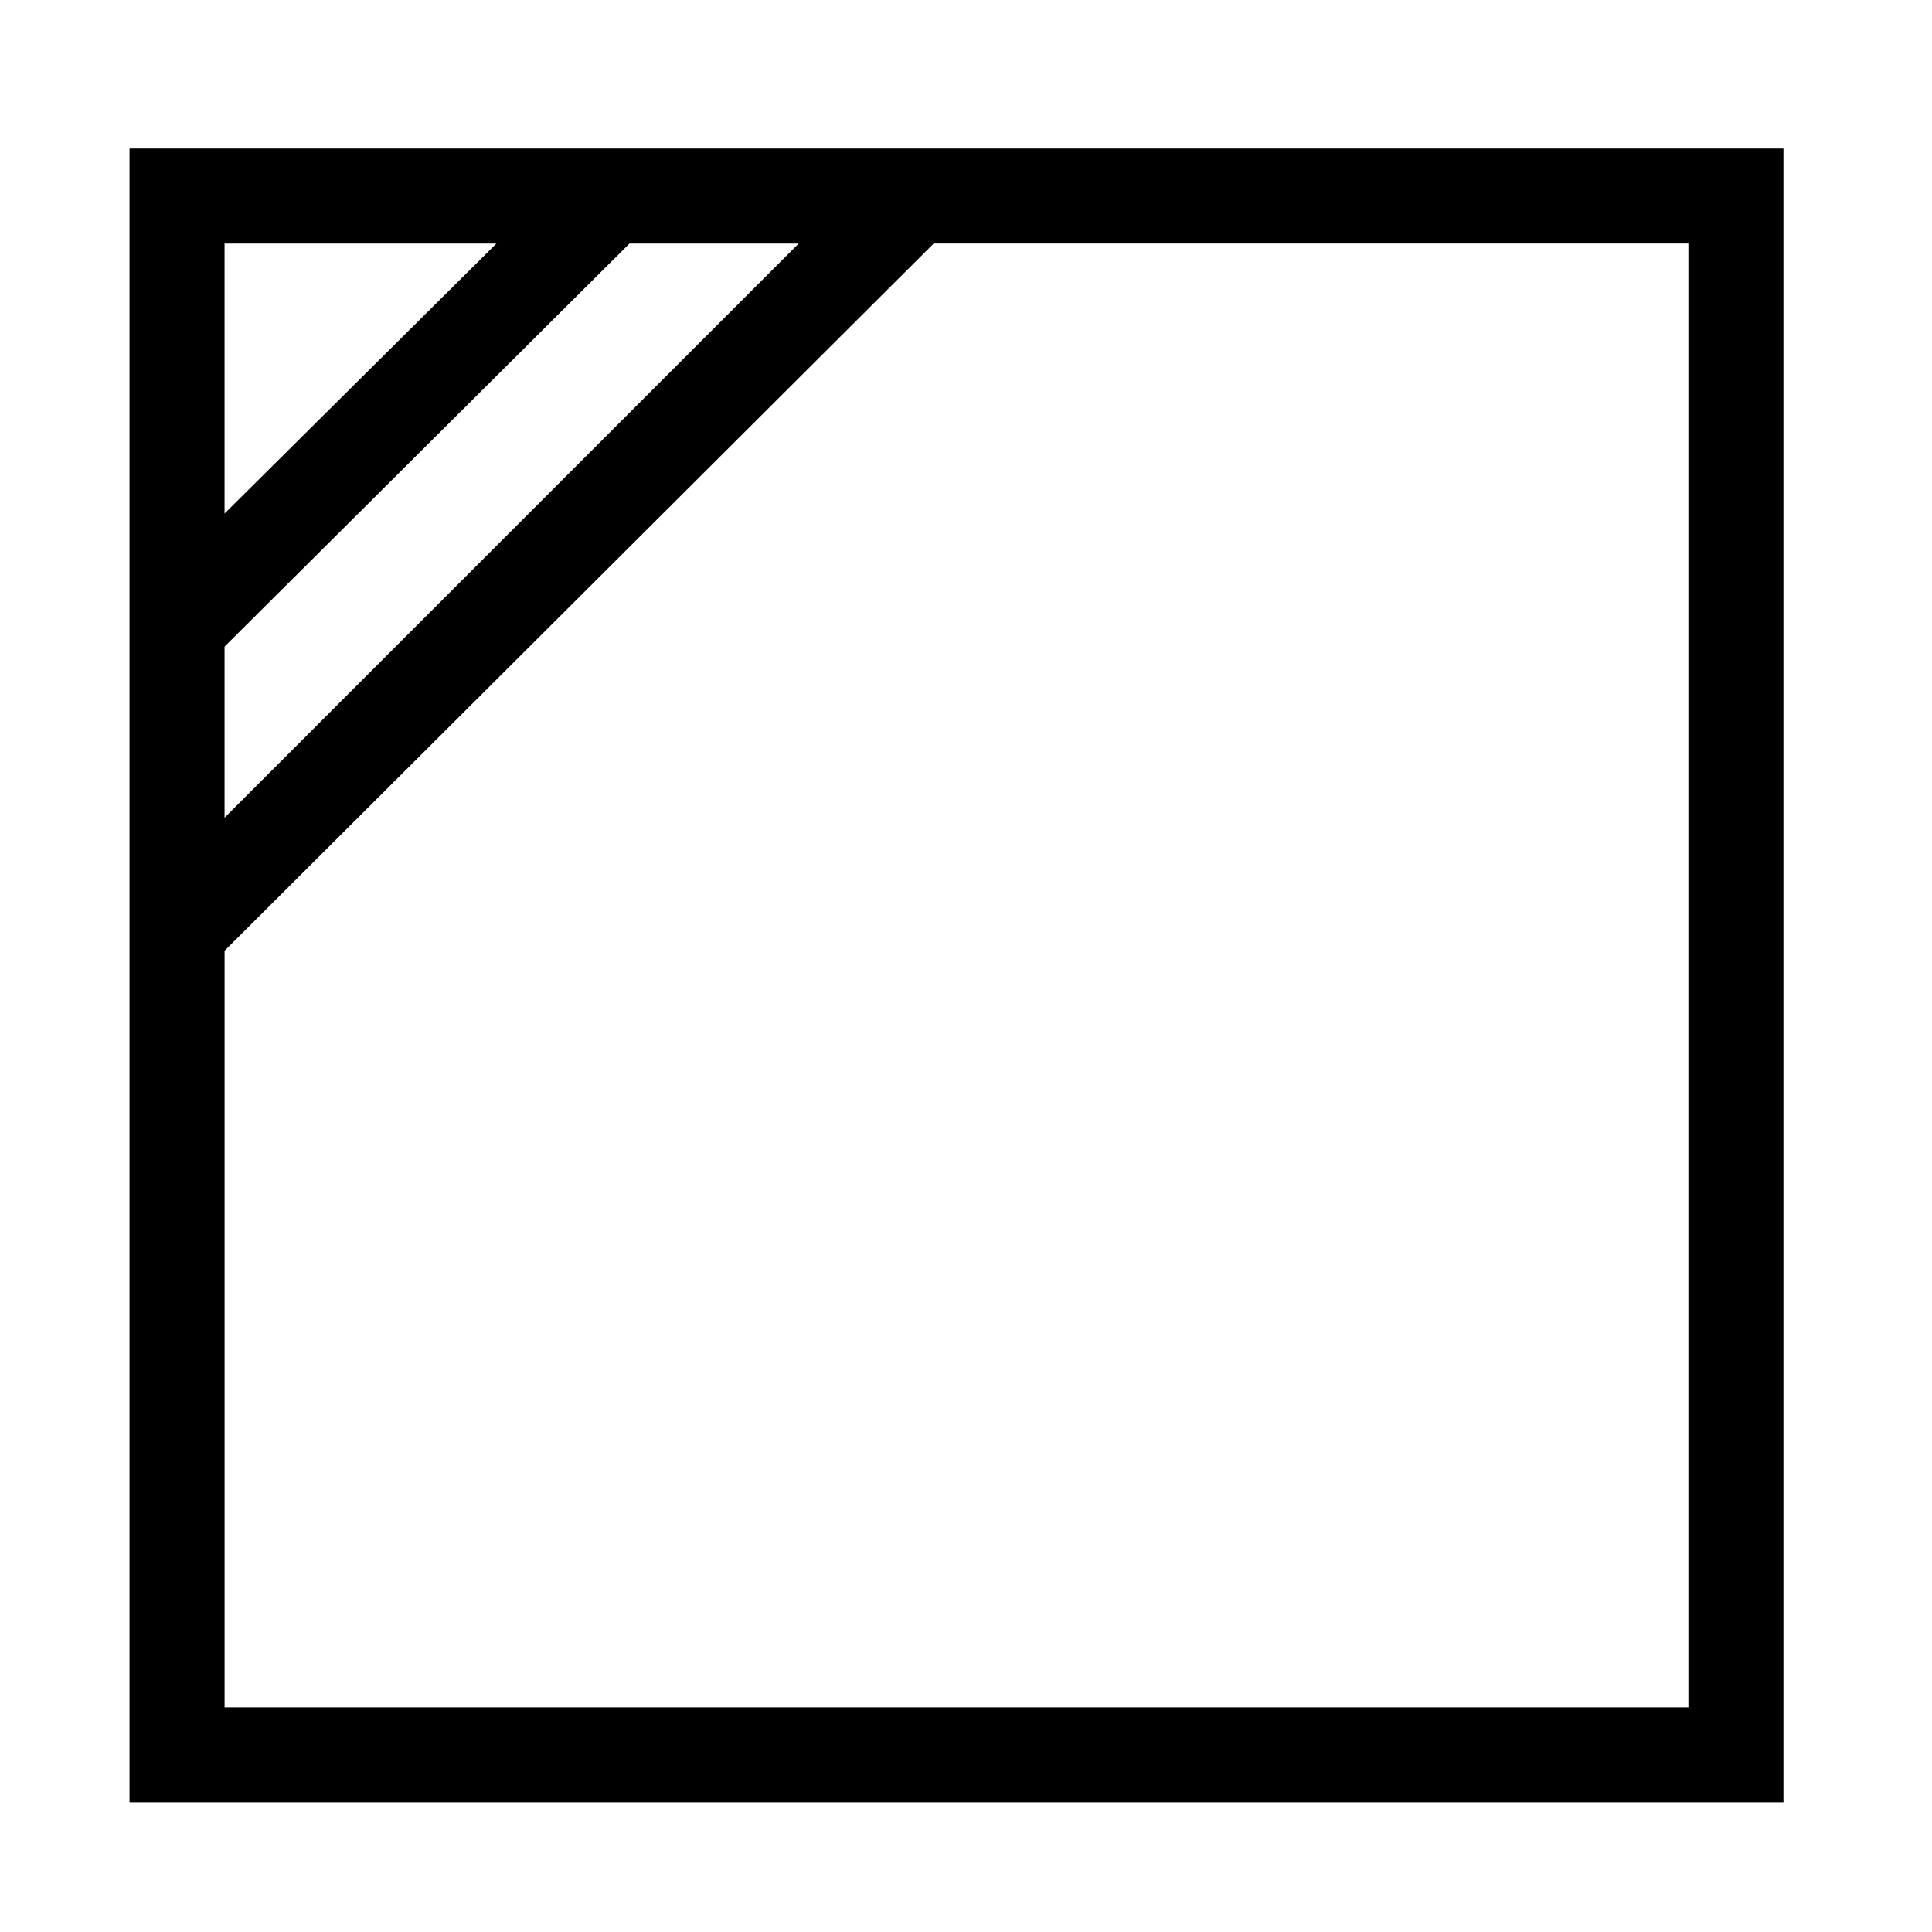 <?xml version="1.0" encoding="UTF-8"?>
<!-- Uploaded to: ICON Repo, www.svgrepo.com, Generator: ICON Repo Mixer Tools -->
<svg fill="#000000" width="800px" height="800px" version="1.1" viewBox="144 144 512 512" xmlns="http://www.w3.org/2000/svg">
 <path d="m178.32 183.36v438.31h438.31v-438.31zm25.188 132 107.31-106.81h44.84l-152.15 152.15zm72.047-106.81-72.047 71.543v-71.543zm315.89 387.93h-387.93v-200.52l187.92-187.42h200.01z"/>
</svg>
